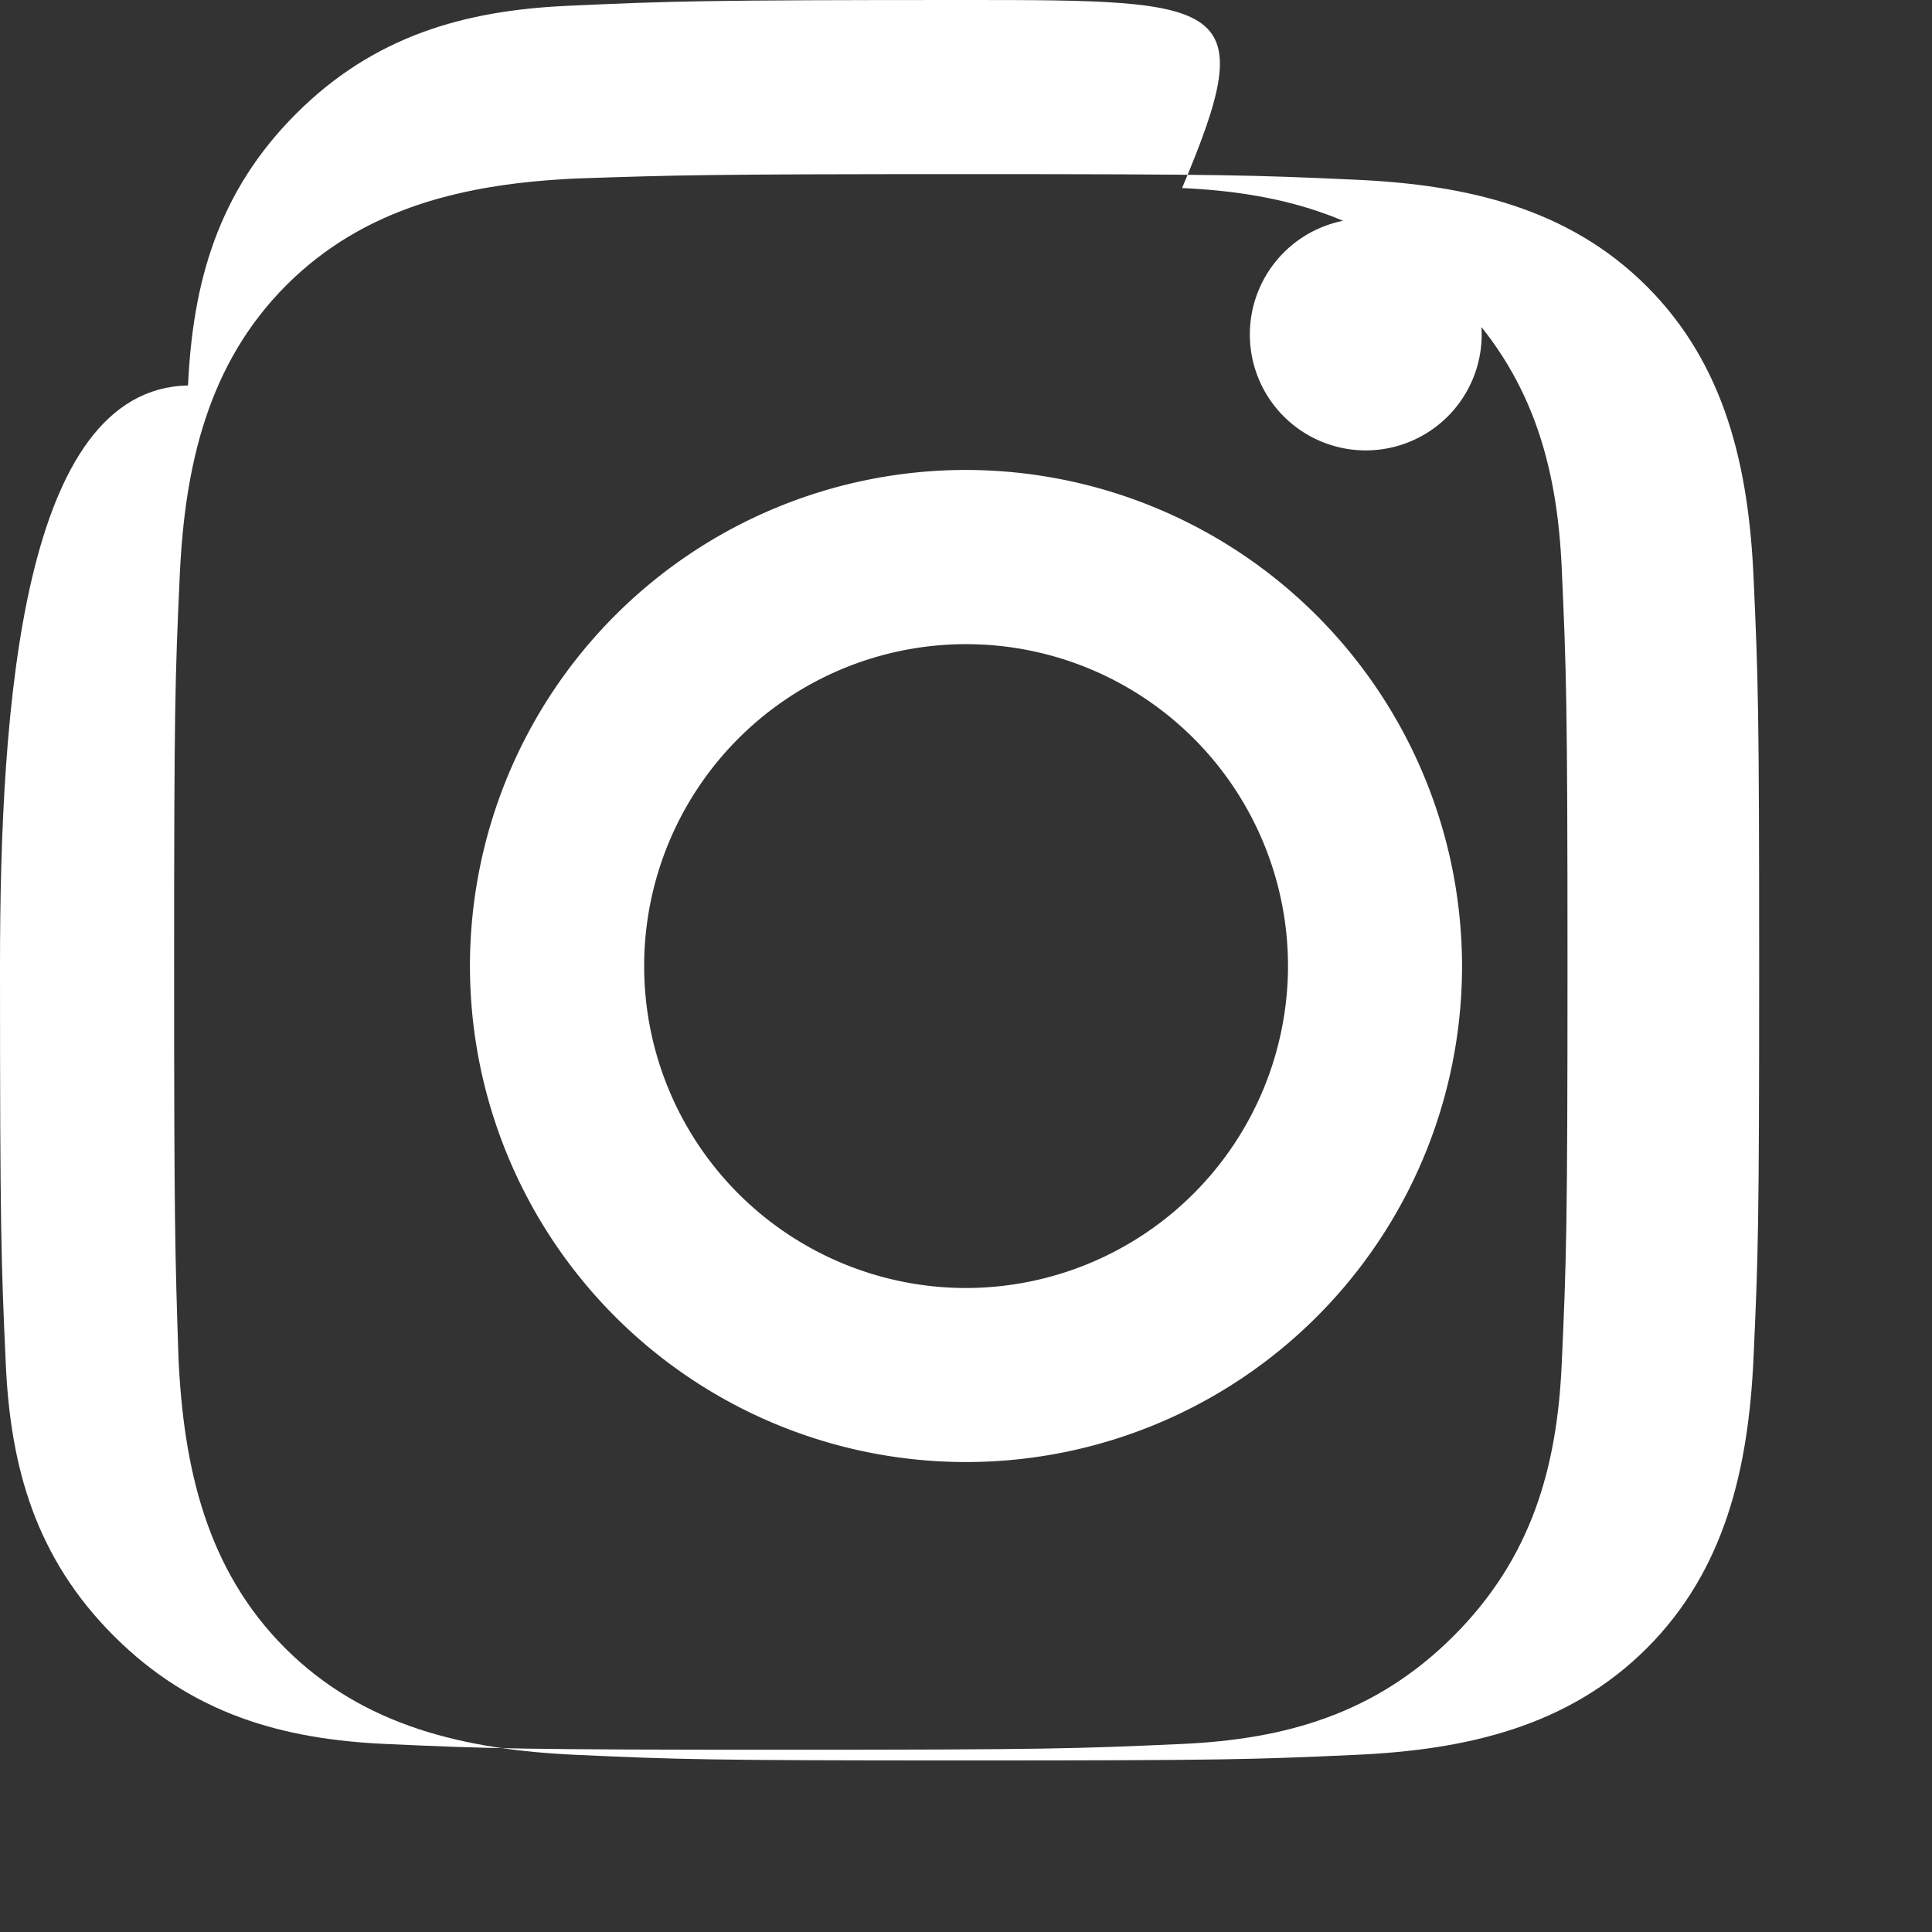 <svg xmlns="http://www.w3.org/2000/svg" viewBox="0 0 24 24" fill="white">
  <rect x="0" y="0" width="24" height="24" fill="#333333" stroke="none"/>
  <path d="M12 2.163c3.204 0 3.584.012 4.85.07 1.366.062 2.633.35 3.608 1.325.975.975 1.263 2.242 1.325 3.608.058 1.266.07 1.646.07 4.85s-.012 3.584-.07 4.85c-.062 1.366-.35 2.633-1.325 3.608-.975.975-2.242 1.263-3.608 1.325-1.266.058-1.646.07-4.85.07s-3.584-.012-4.85-.07c-1.366-.062-2.633-.35-3.608-1.325-.975-.975-1.263-2.242-1.325-3.608C2.175 15.584 2.163 15.204 2.163 12s.012-3.584.07-4.85c.062-1.366.35-2.633 1.325-3.608.975-.975 2.242-1.263 3.608-1.325C8.416 2.175 8.796 2.163 12 2.163zm0-2.163C8.741 0 8.332.014 7.052.072 5.773.13 4.648.443 3.678 1.413 2.707 2.383 2.394 3.508 2.336 4.788.278 4.832 0 8.741 0 12c0 3.259.014 3.668.072 4.948.058 1.279.371 2.404 1.342 3.374.97.97 2.095 1.284 3.374 1.342 1.28.058 1.689.072 4.948.072s3.668-.014 4.948-.072c1.279-.058 2.404-.371 3.374-1.342.97-.97 1.284-2.095 1.342-3.374.058-1.28.072-1.689.072-4.948s-.014-3.668-.072-4.948c-.058-1.279-.371-2.404-1.342-3.374-.97-.97-2.095-1.284-3.374-1.342C15.668.014 15.259 0 12 0z"></path>
  <path d="M12 5.838A6.162 6.162 0 1 0 18.162 12 6.169 6.169 0 0 0 12 5.838zm0 10.162A3.999 3.999 0 1 1 16 12a4.004 4.004 0 0 1-4 4zm6.406-11.845a1.44 1.44 0 1 1-1.44-1.44 1.437 1.437 0 0 1 1.44 1.44z"></path>
</svg>
